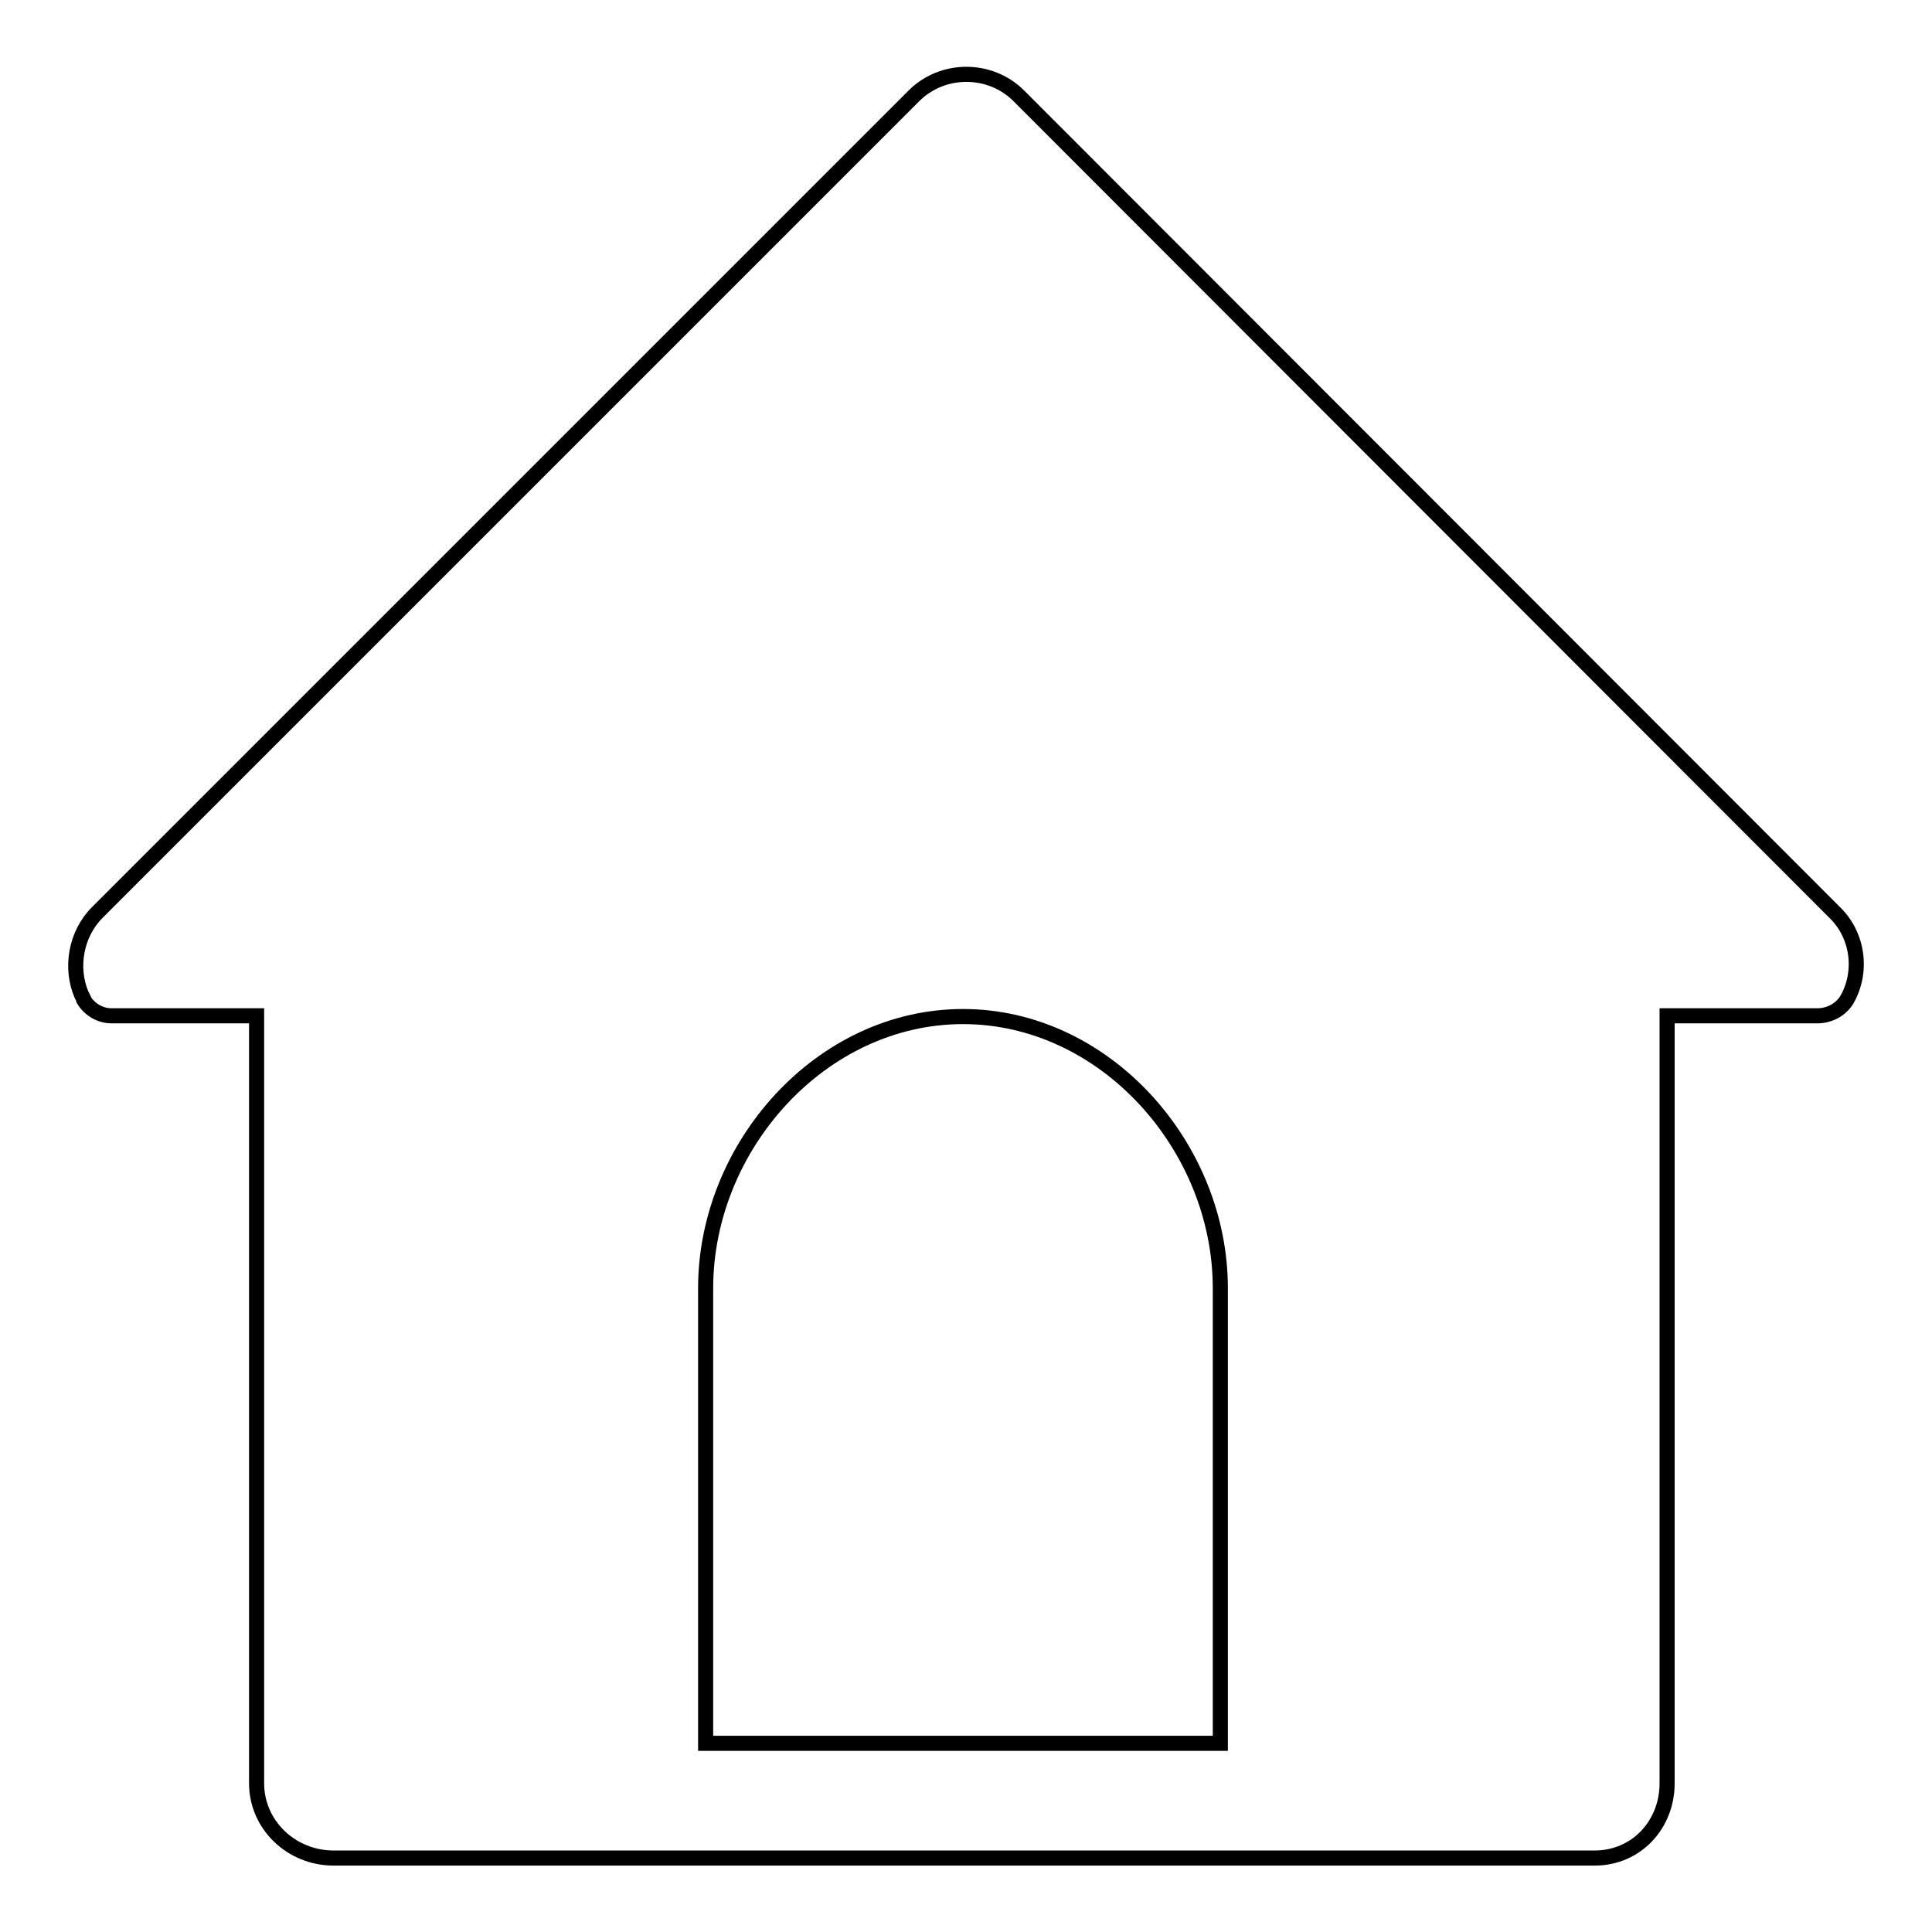 <?xml version="1.0" encoding="utf-8"?>
<!-- Svg Vector Icons : http://www.onlinewebfonts.com/icon -->
<!DOCTYPE svg PUBLIC "-//W3C//DTD SVG 1.1//EN" "http://www.w3.org/Graphics/SVG/1.1/DTD/svg11.dtd">
<svg version="1.1" xmlns="http://www.w3.org/2000/svg" xmlns:xlink="http://www.w3.org/1999/xlink" x="0px" y="0px" viewBox="0 0 256 256" enable-background="new 0 0 256 256" xml:space="preserve">
<g> <path stroke-width="2" fill-opacity="0" stroke="#000000"  d="M243.1,120.9L135,12.7c-3.8-3.8-10.1-3.8-13.9,0L12.9,120.9c-2.9,2.9-3.6,7.4-2.1,10.9 c0.1,0.2,0.2,0.4,0.3,0.6l0,0c0,0,0,0,0,0.1l0,0c0.8,1.3,2.2,2.1,3.7,2.1c0.1,0,0.3,0,0.4,0c0,0,0,0,0,0h18.8v101.7 c0,5.5,4.6,9.9,10.2,9.9h167.1c5.5,0,9.6-4.4,9.6-9.9V134.6h19.2c0.2,0,0.5,0,0.7,0c1.6,0,3.1-0.8,3.9-2.1c0,0,0,0,0,0 C246.8,128.9,246.3,124,243.1,120.9z M161.7,231H93.5v-60.3c0-18.8,15.3-36,34.1-36s34.1,17.2,34.1,36V231z"/></g>
</svg>